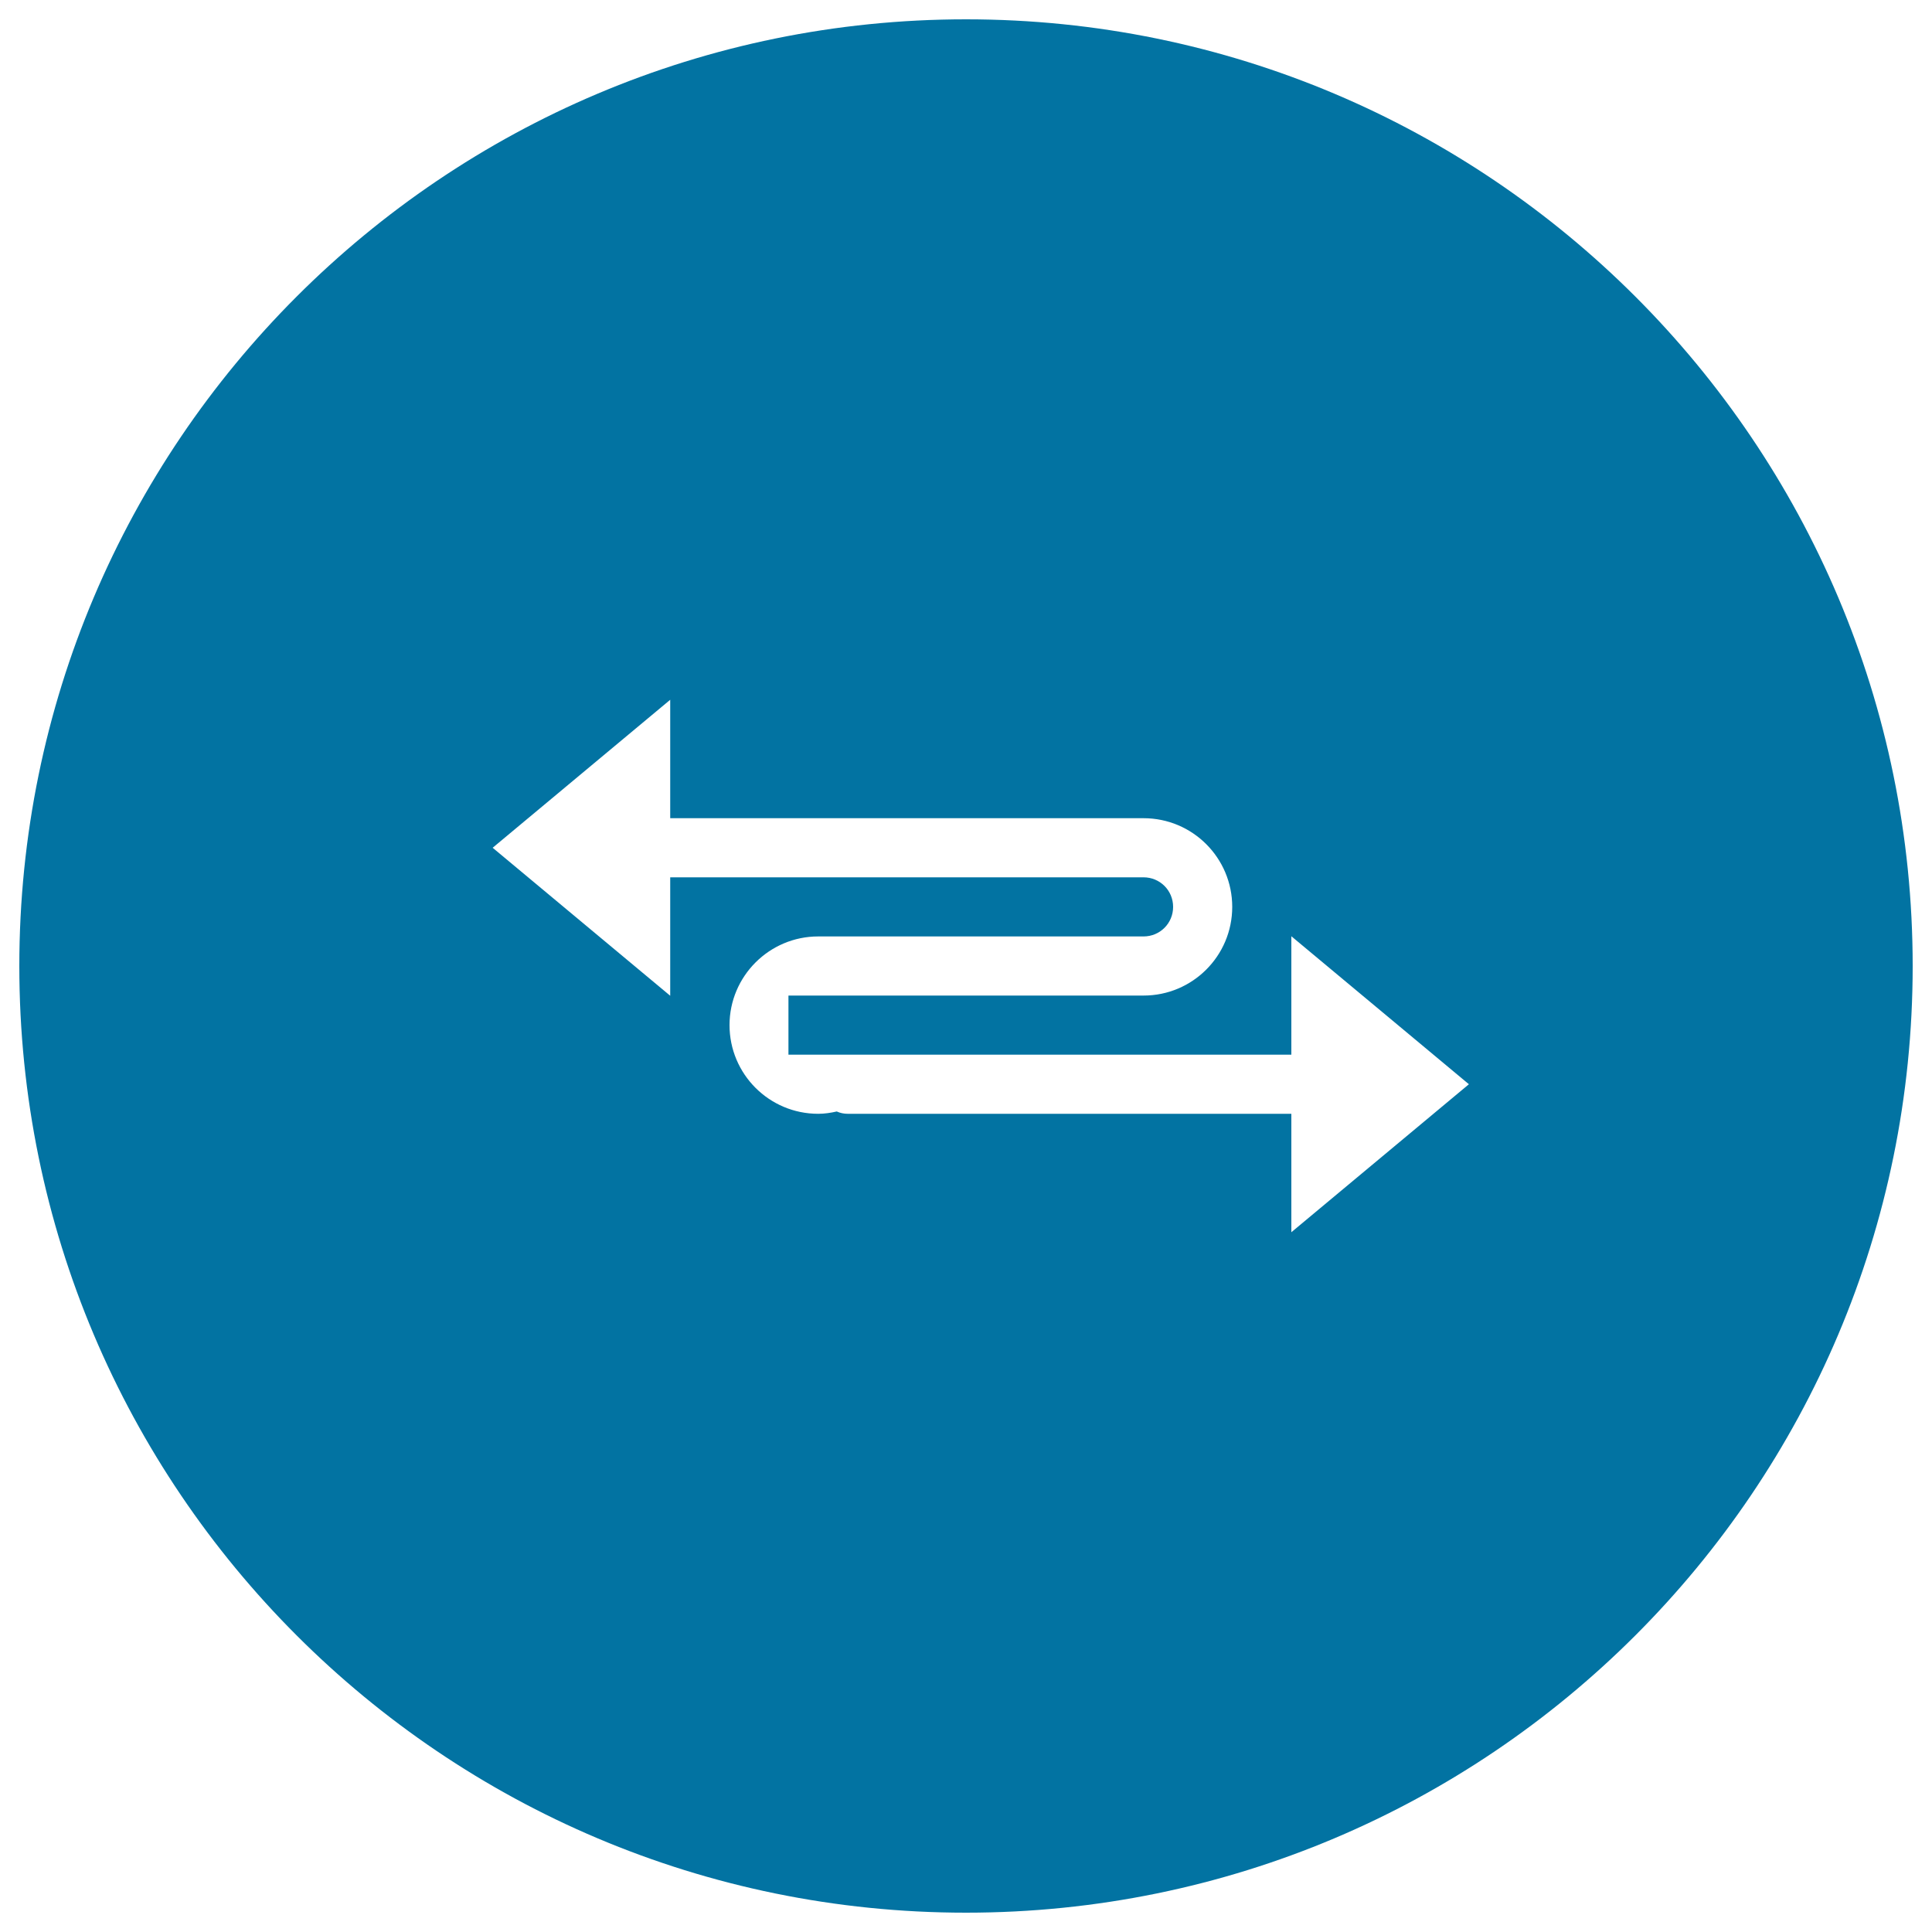 <svg xmlns="http://www.w3.org/2000/svg" viewBox="0 0 1000 1000" style="fill:#0273a2">
<title>Curved Arrow Pointing Sides In Black Circular Button SVG icon</title>
<g><g><g id="circle_14_"><g><path d="M500,10C229.4,10,10,229.4,10,500c0,270.6,219.4,490,490,490c270.6,0,490-219.4,490-490C990,229.4,770.6,10,500,10z M668.4,637.8v-61.3H438.8c-2,0-3.9-0.4-5.7-1.2c-3.1,0.7-6.3,1.2-9.6,1.2c-25.4,0-45.9-20.6-45.9-45.9s20.6-45.9,45.9-45.9h168.4c8.5,0,15.3-6.8,15.3-15.3s-6.8-15.3-15.3-15.3h-245v61.3L255,438.8l91.9-76.6v61.3h245c25.4,0,45.9,20.6,45.9,45.9c0,25.4-20.6,45.9-45.9,45.9H408.1v30.6h260.3v-61.3l91.9,76.6L668.4,637.8z"/></g></g></g></g>
</svg>